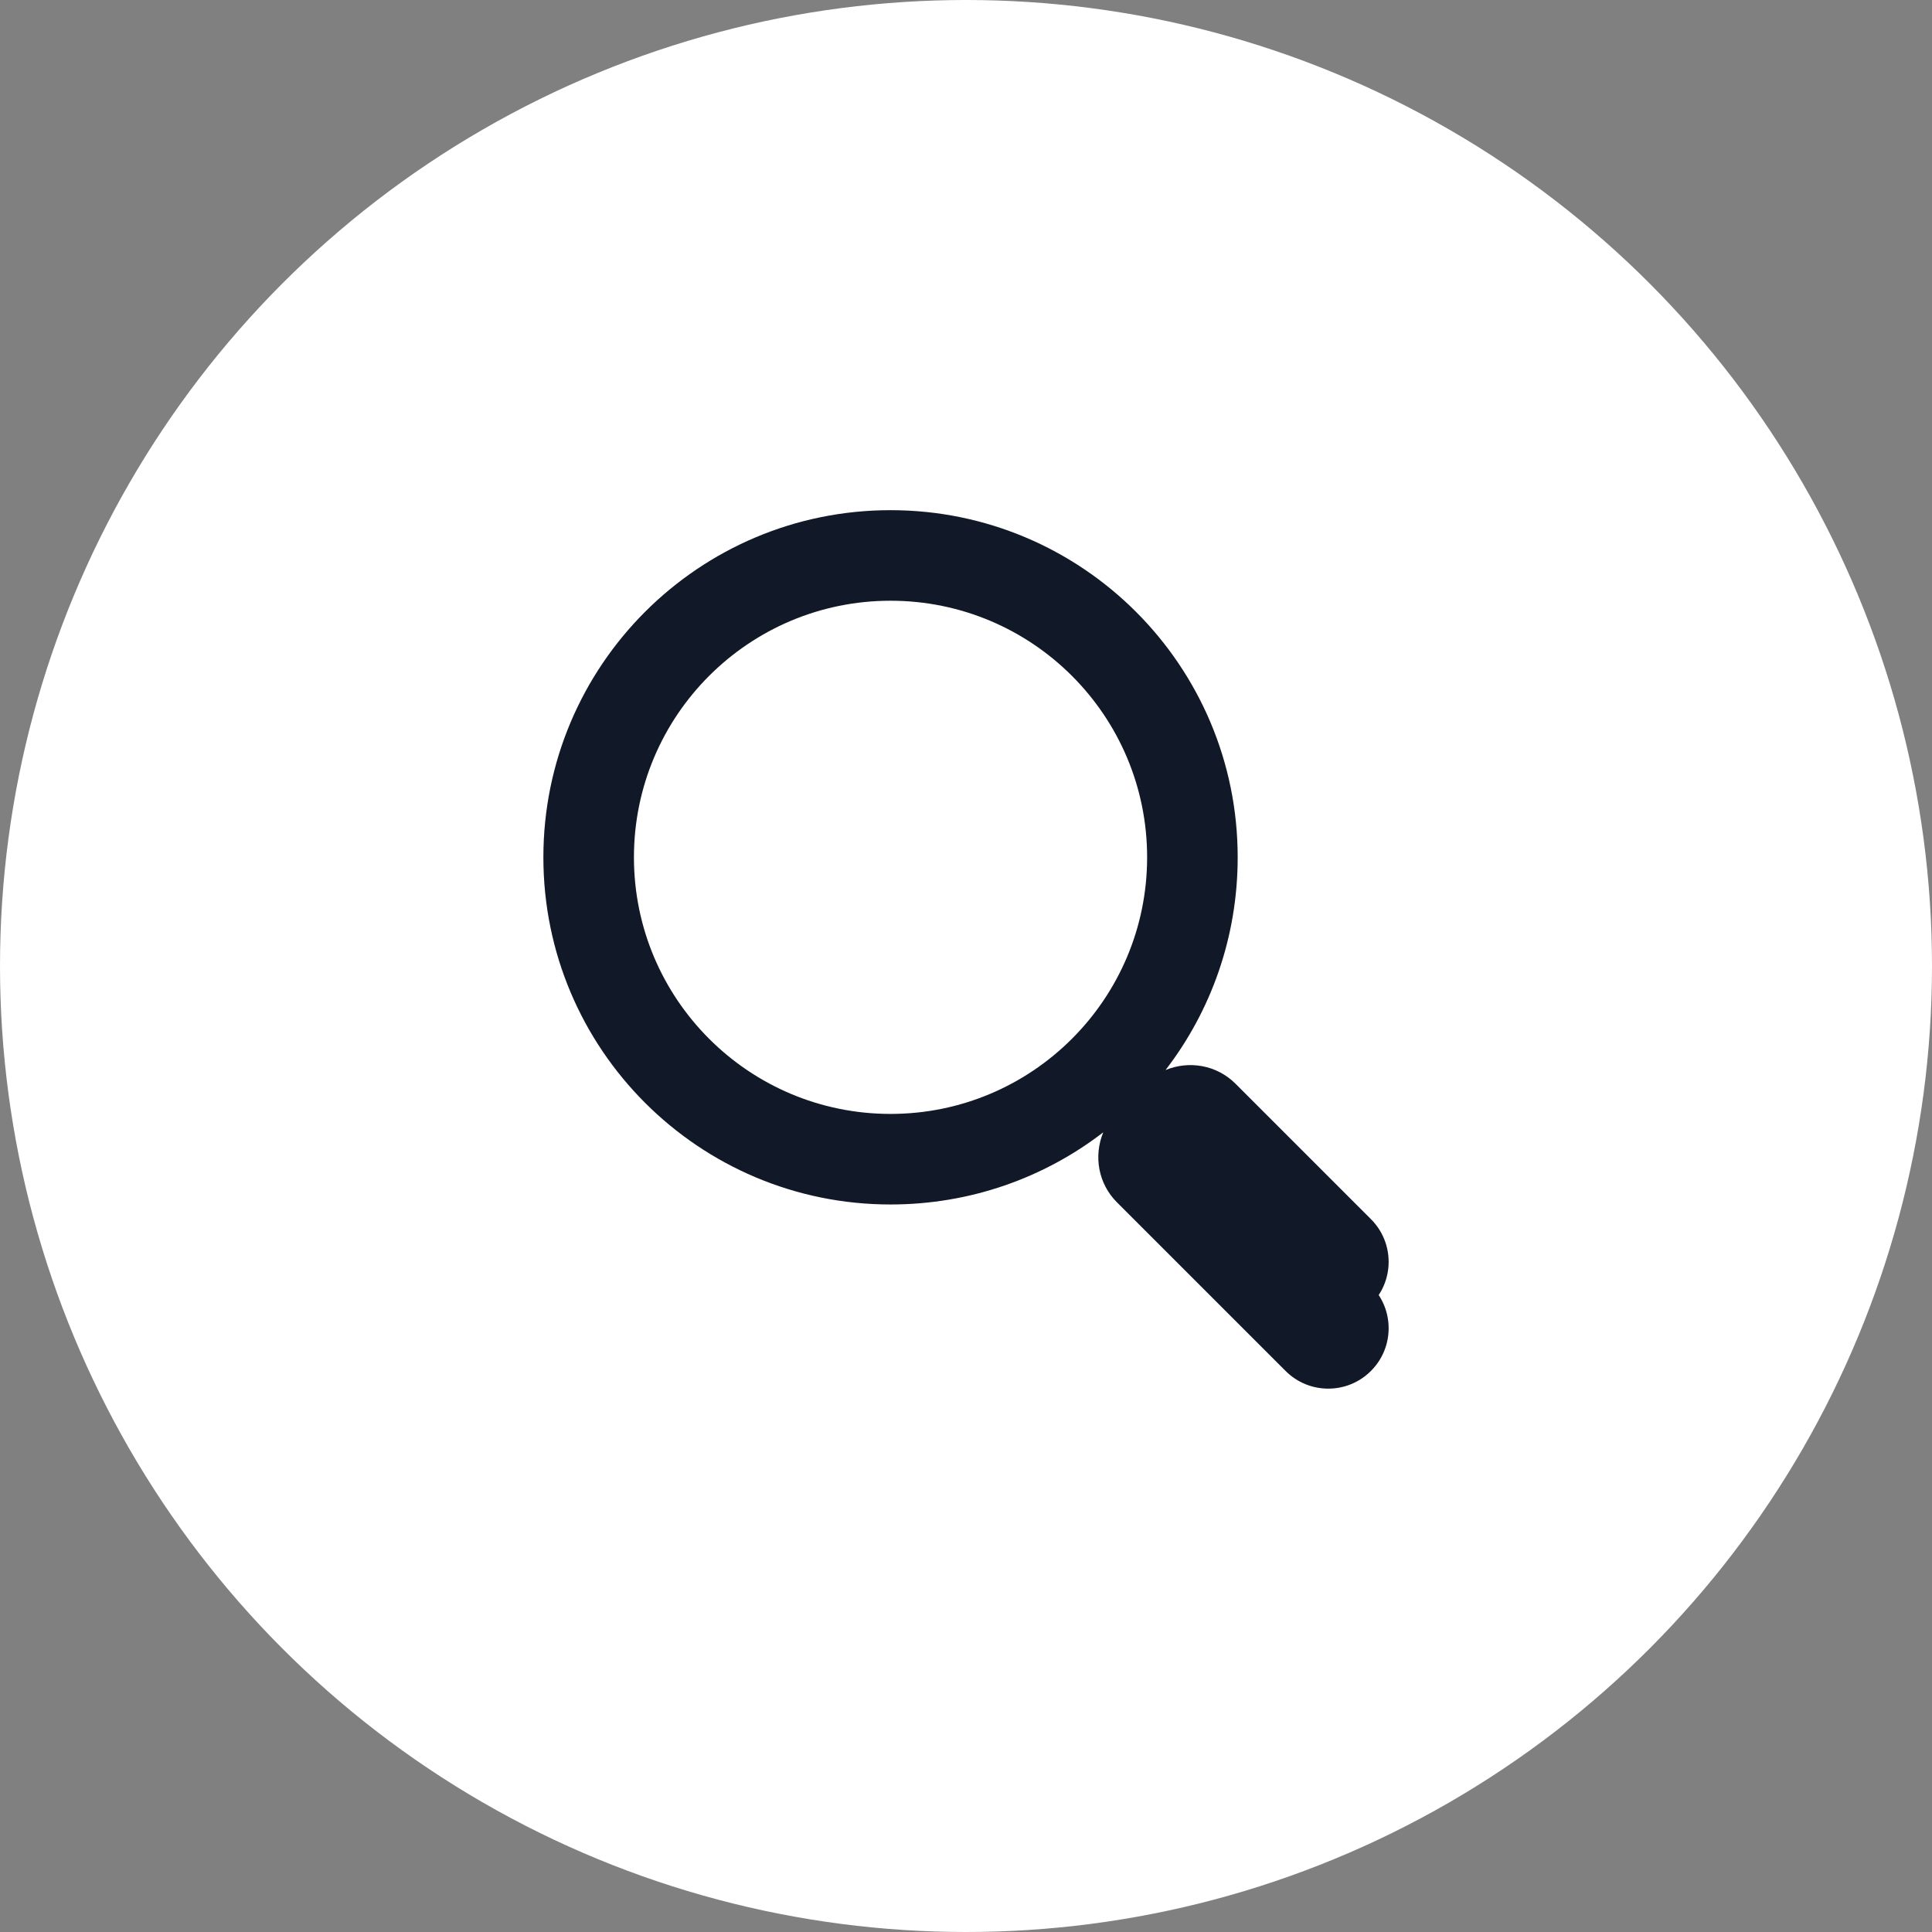 
<svg xmlns="http://www.w3.org/2000/svg" width="32" height="32" viewBox="0 0 32 32" fill="none">
  <rect x="0" y="0" width="32" height="32" fill="#808080" stroke="none"/>
  <circle cx="16" cy="16" r="16" fill="white"/>
  <path d="M22.707 21.293C23.098 21.683 23.098 22.317 22.707 22.707C22.317 23.098 21.683 23.098 21.293 22.707L18.5 19.914C18.19 19.605 18.112 19.148 18.273 18.755C17.294 19.509 16.07 19.95 14.75 19.95C11.574 19.95 9 17.376 9 14.2C9 11.024 11.574 8.45 14.75 8.45C17.926 8.45 20.5 11.024 20.5 14.2C20.5 15.52 20.059 16.744 19.305 17.723C19.698 17.562 20.154 17.64 20.464 17.95L22.707 20.193C23.098 20.583 23.098 21.217 22.707 21.607L22.707 21.293ZM14.75 18.45C17.097 18.45 19 16.547 19 14.2C19 11.853 17.097 9.95 14.75 9.95C12.403 9.95 10.5 11.853 10.5 14.2C10.5 16.547 12.403 18.45 14.75 18.45Z" fill="#111827"/>
</svg>
